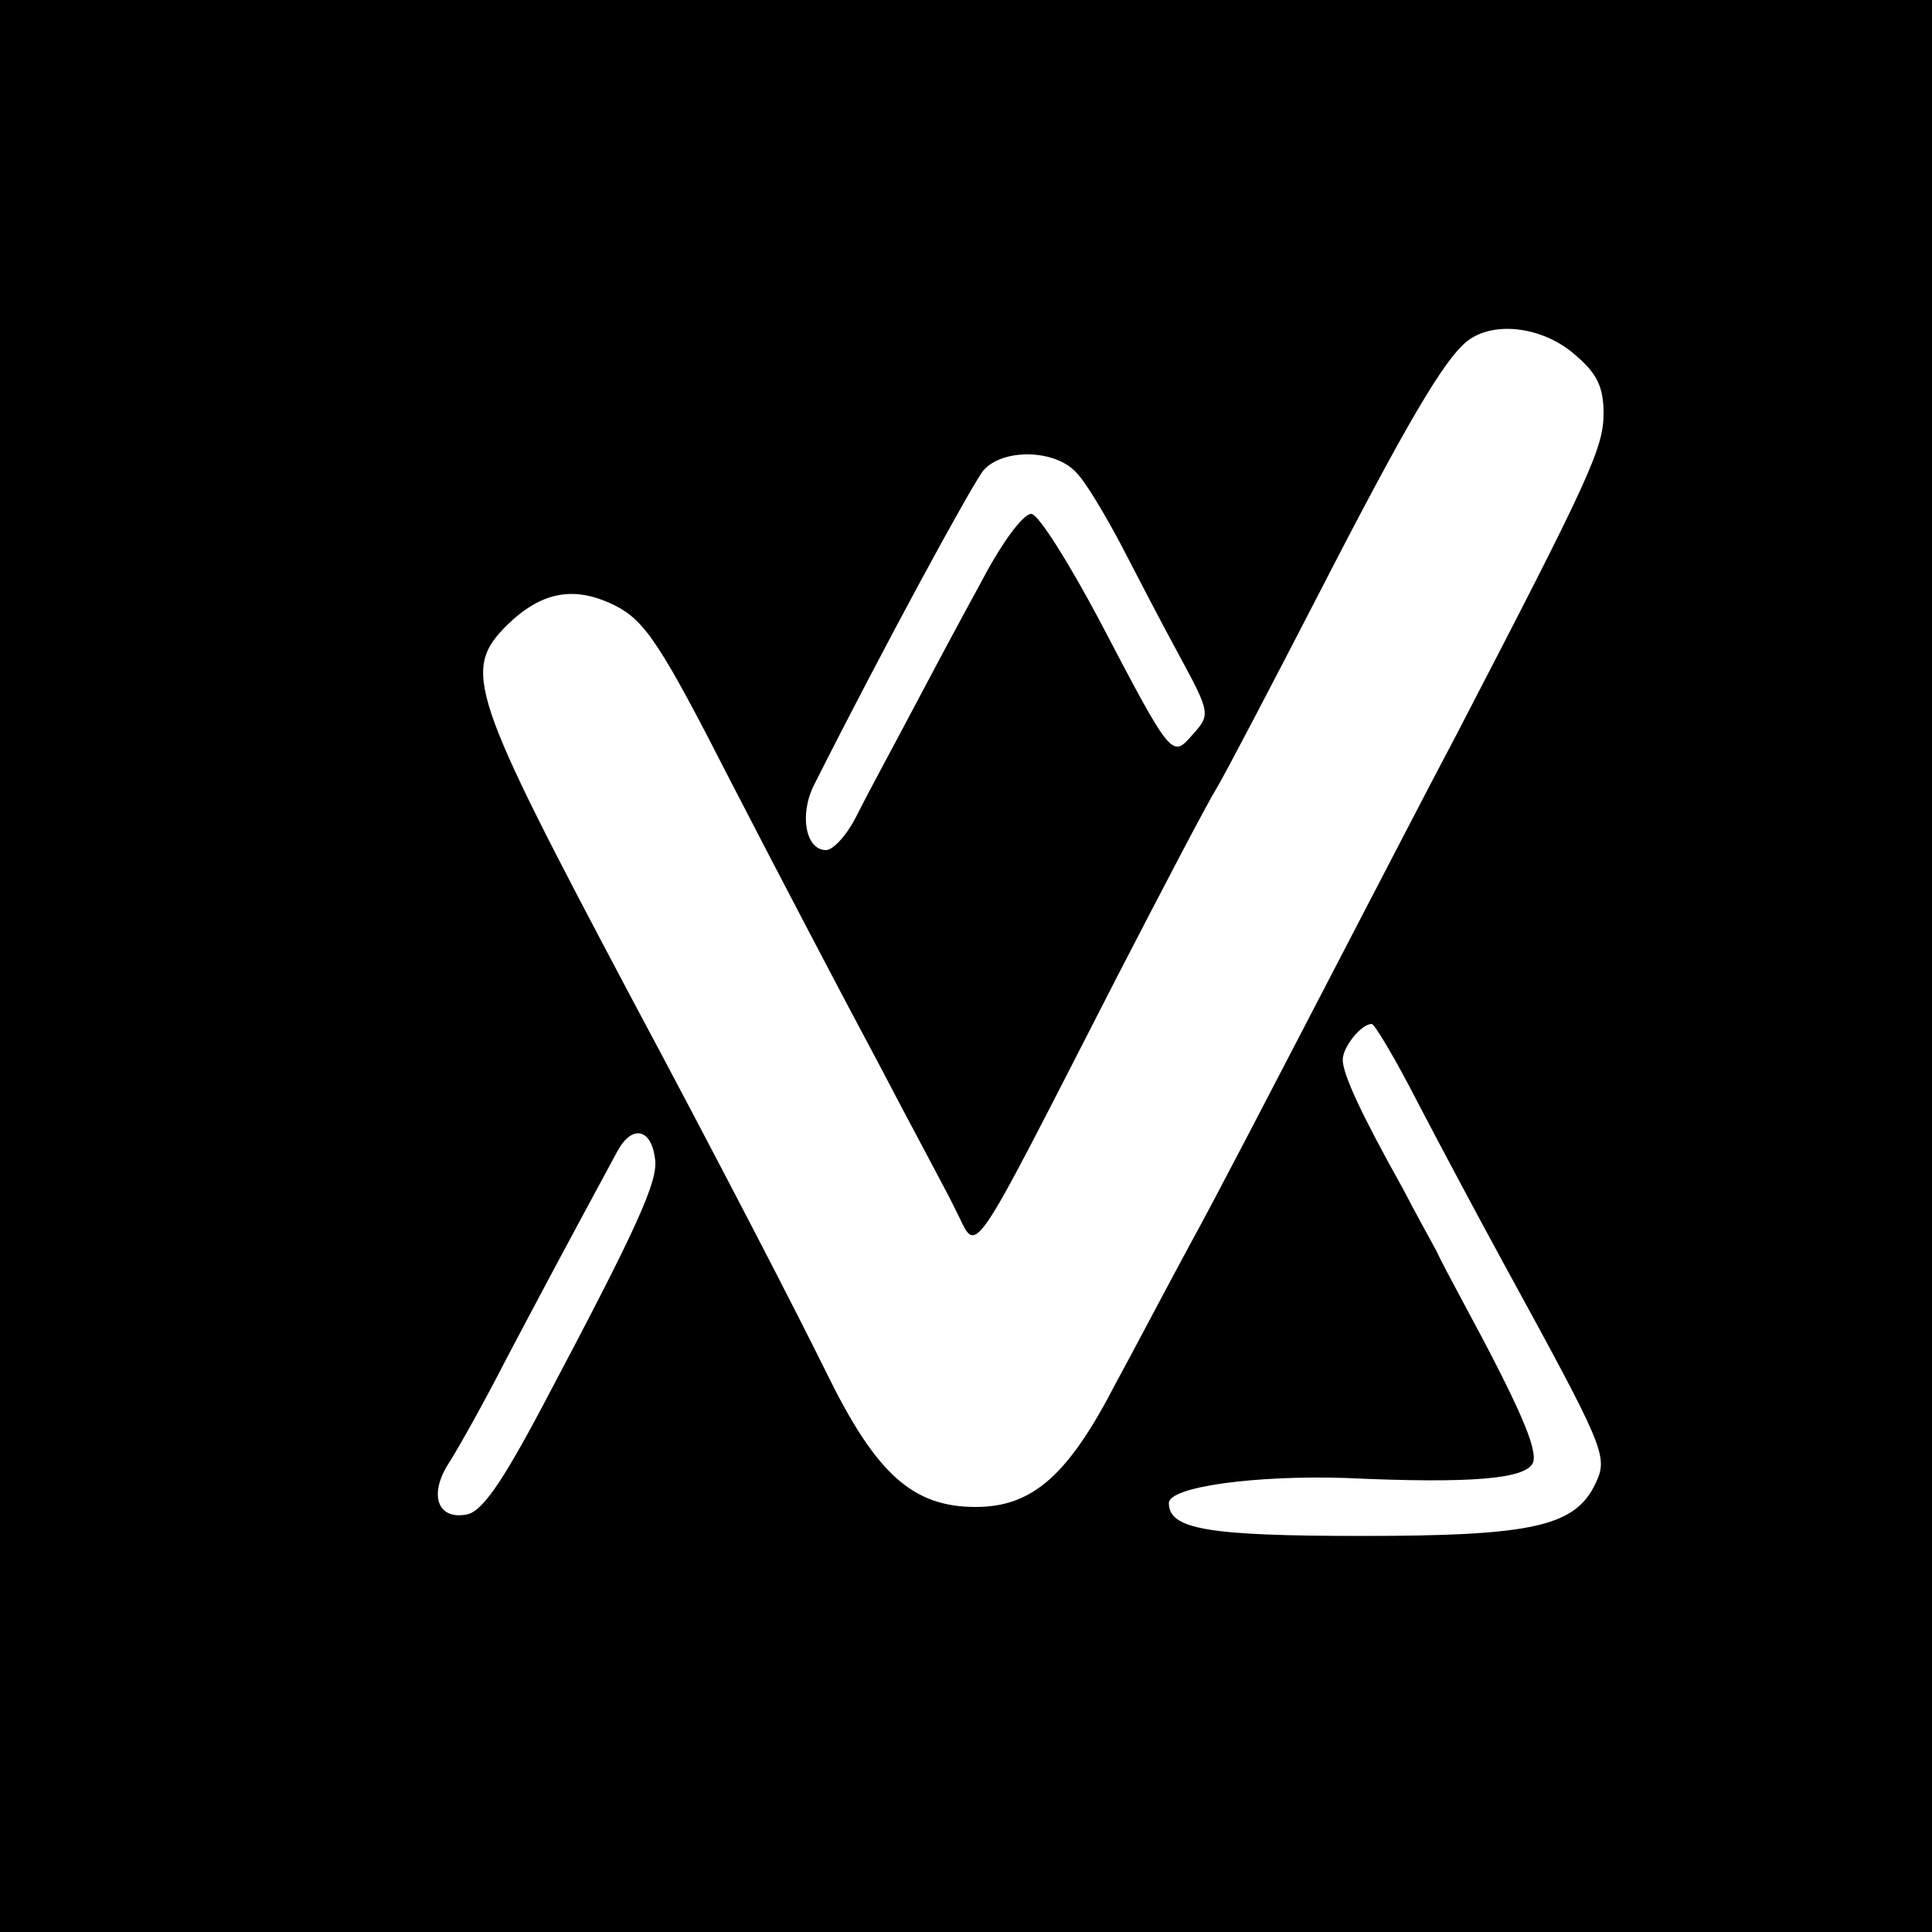 <?xml version="1.0" standalone="no"?>
<!DOCTYPE svg PUBLIC "-//W3C//DTD SVG 20010904//EN"
 "http://www.w3.org/TR/2001/REC-SVG-20010904/DTD/svg10.dtd">
<svg version="1.0" xmlns="http://www.w3.org/2000/svg"
 width="200pt" height="200pt" viewBox="0 0 200 200"
 preserveAspectRatio="xMidYMid meet">
<g transform="translate(0,200) scale(0.1,-0.1)"
fill="#000000" stroke="none">
<path d="M0 1000 l0 -1000 1000 0 1000 0 0 1000 0 1000 -1000 0 -1000 0 0
-1000z m1629 634 c24 -20 31 -34 31 -62 0 -36 -15 -68 -152 -332 -25 -47 -86
-165 -137 -263 -51 -98 -113 -218 -139 -265 -26 -48 -60 -113 -77 -144 -49
-95 -86 -128 -145 -128 -65 0 -103 34 -154 138 -32 65 -111 218 -204 392 -166
313 -174 336 -127 383 36 35 70 41 112 20 31 -16 47 -40 120 -183 47 -91 115
-221 152 -290 36 -69 73 -137 80 -152 24 -46 9 -68 168 242 47 91 93 179 103
195 10 17 56 105 103 196 93 181 132 247 156 266 27 21 77 15 110 -13z m-515
-123 c10 -10 30 -44 46 -74 16 -31 43 -83 61 -116 32 -59 32 -61 14 -81 -22
-25 -21 -27 -98 120 -31 58 -61 106 -69 108 -8 1 -30 -28 -52 -70 -22 -40 -55
-102 -74 -138 -19 -36 -44 -82 -54 -102 -10 -21 -25 -38 -33 -38 -21 0 -28 37
-12 68 72 143 163 310 175 325 20 23 74 22 96 -2z m354 -653 c24 -46 63 -119
87 -163 106 -194 110 -202 97 -230 -21 -45 -64 -55 -242 -55 -160 0 -200 7
-200 34 0 17 90 29 183 26 131 -6 187 -1 194 16 5 14 -14 58 -74 169 -9 17
-21 39 -26 50 -6 11 -22 40 -35 65 -43 77 -62 118 -62 133 0 13 19 37 30 37 3
0 25 -37 48 -82z m-790 -57 c4 -23 -18 -71 -116 -256 -44 -83 -64 -111 -80
-113 -30 -5 -38 22 -17 54 9 14 36 62 59 107 38 72 62 117 115 215 15 28 35
24 39 -7z"/>
</g>
</svg>
